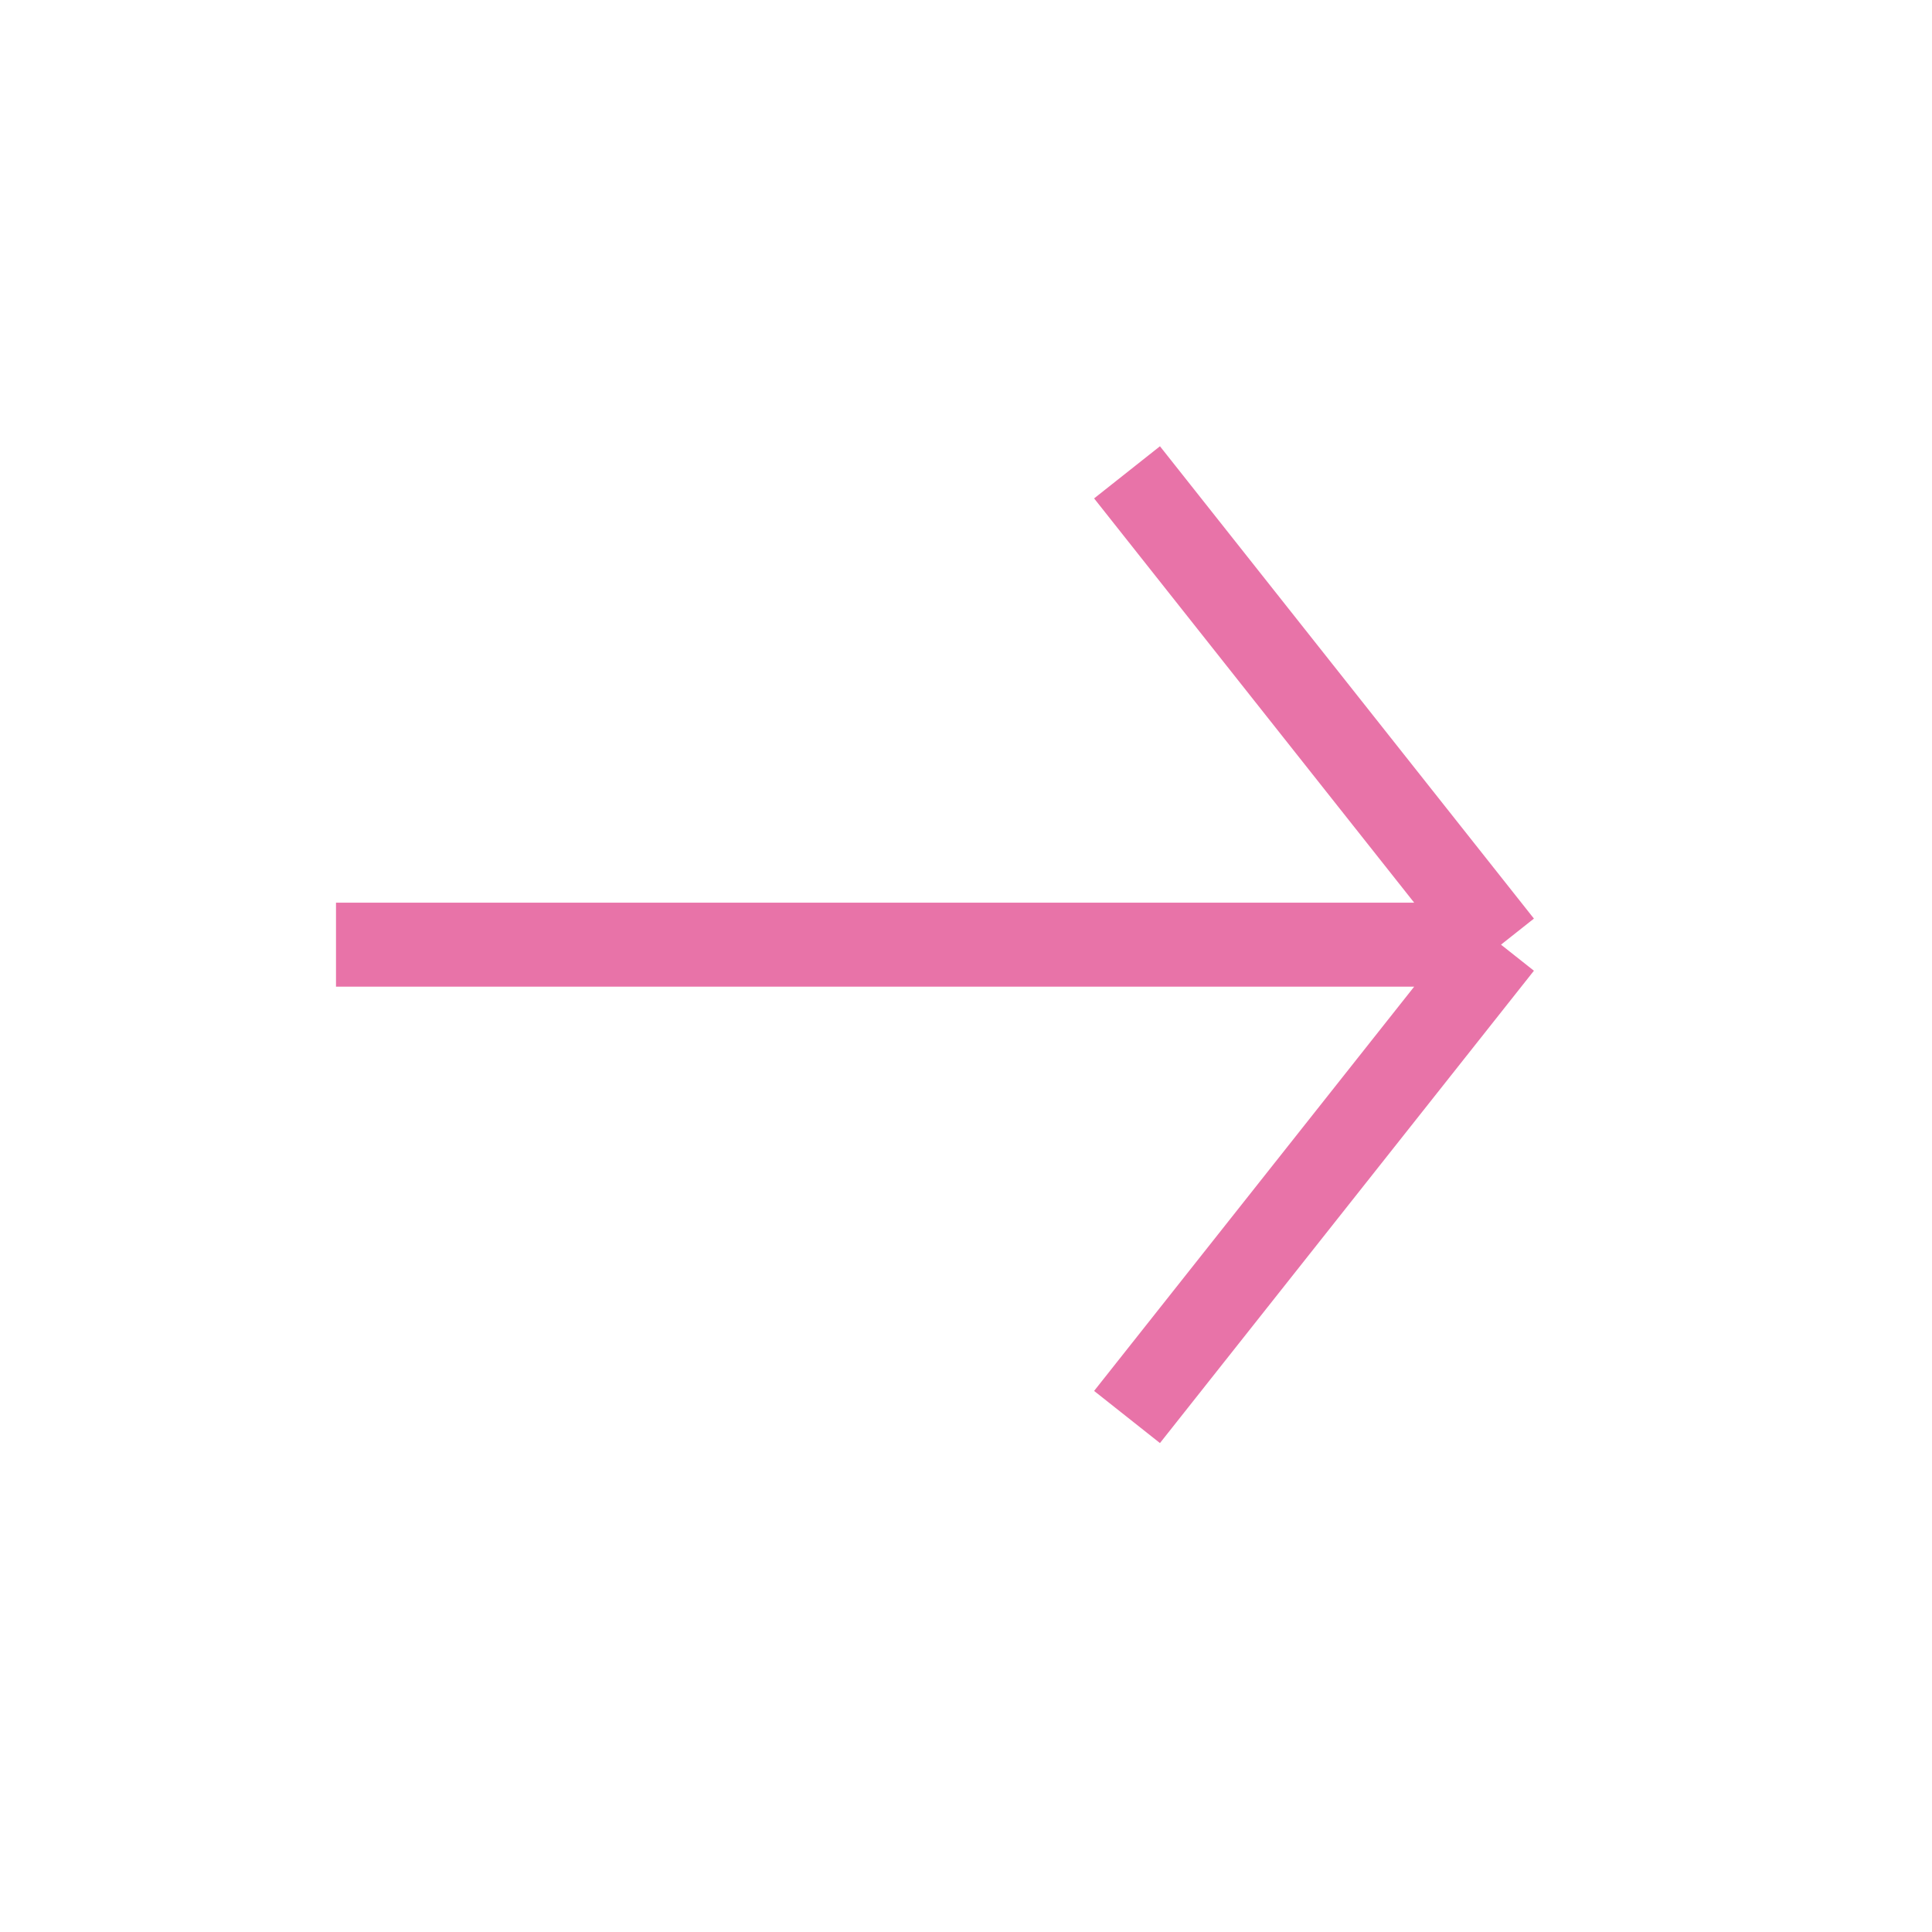 <svg width="23" height="23" viewBox="0 0 23 23" fill="none" xmlns="http://www.w3.org/2000/svg">
<path d="M13.417 16.869L17.869 11.246M17.869 11.246L13.417 5.623M17.869 11.246L4 11.246" stroke="#E873A8" strokeWidth="2" strokeLinecap="round"  strokeLinejoin="round"/>
</svg>
